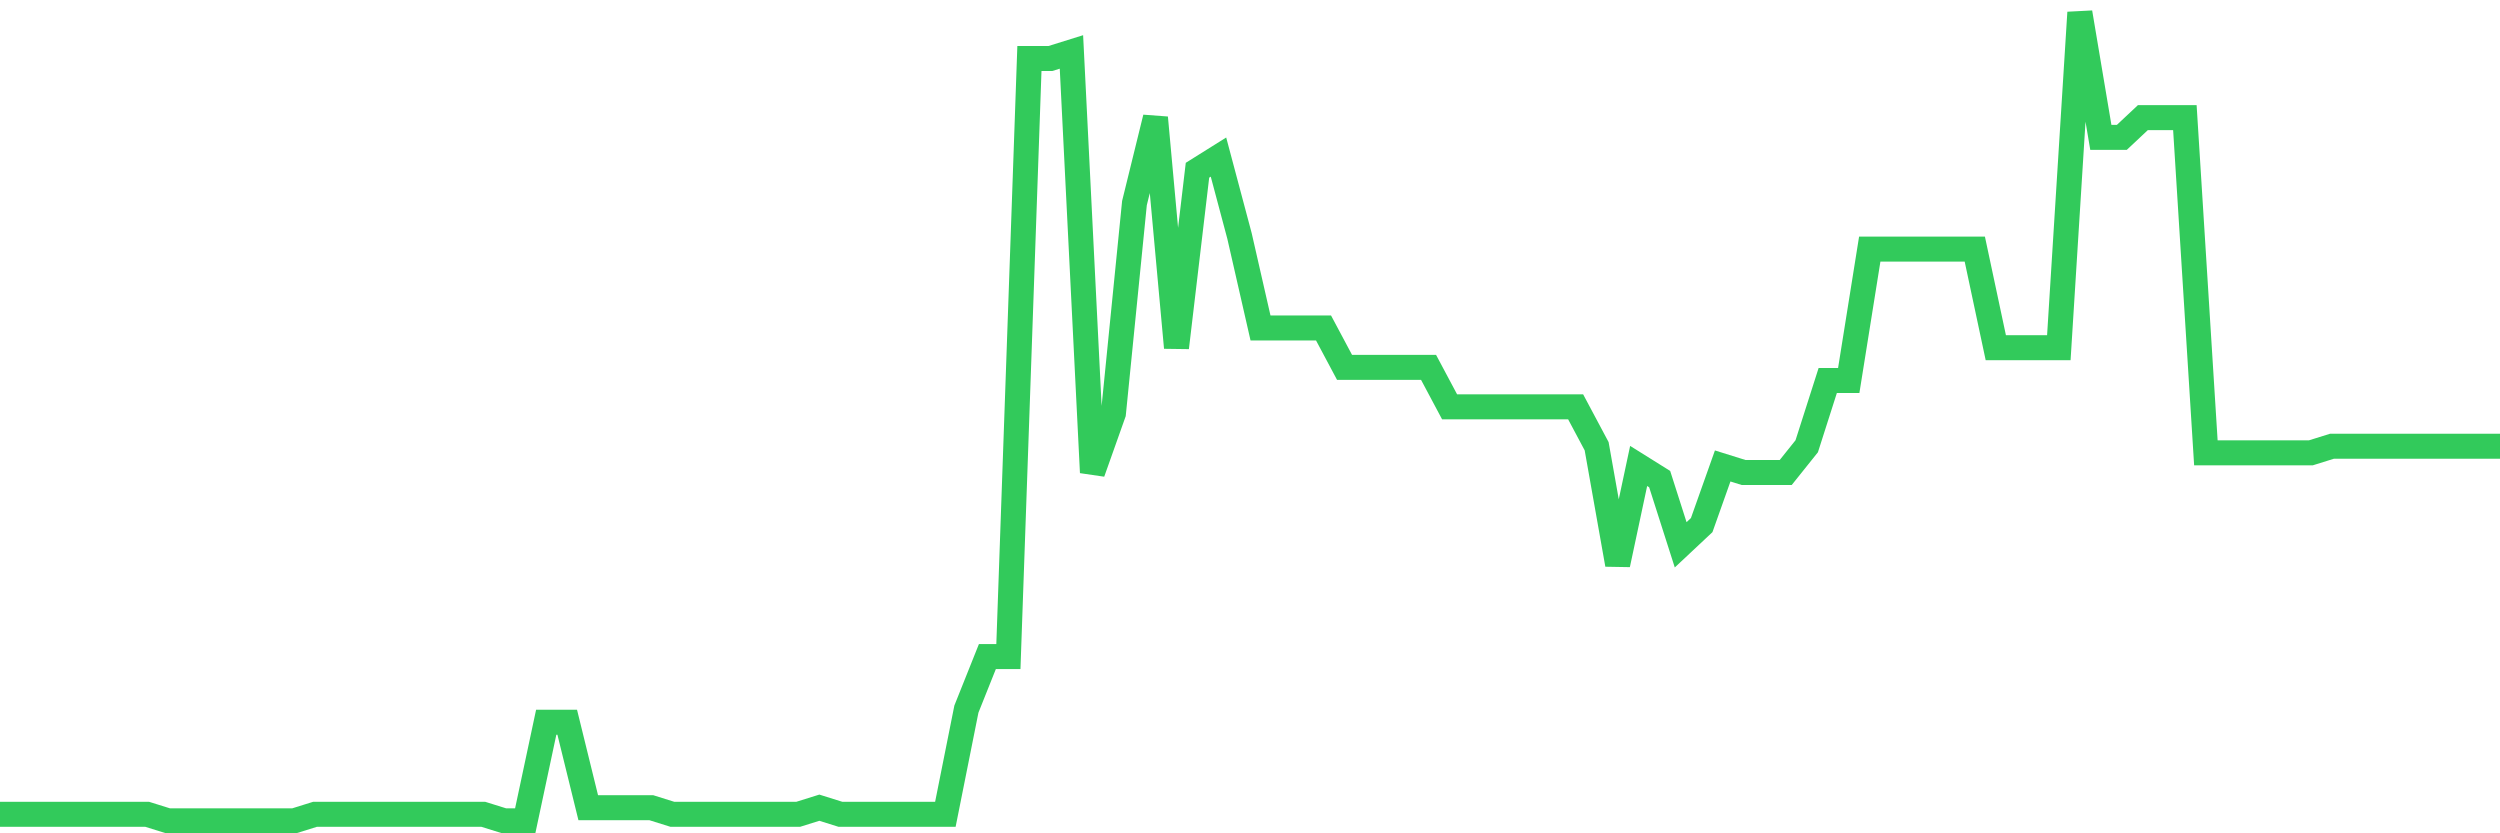 <svg
  xmlns="http://www.w3.org/2000/svg"
  xmlns:xlink="http://www.w3.org/1999/xlink"
  width="120"
  height="40"
  viewBox="0 0 120 40"
  preserveAspectRatio="none"
>
  <polyline
    points="0,39.085 1.008,39.085 2.017,39.085 3.025,39.085 4.034,39.085 5.042,39.085 6.05,39.085 7.059,39.085 8.067,39.4 9.076,39.4 10.084,39.4 11.092,39.4 12.101,39.4 13.109,39.4 14.118,39.4 15.126,39.085 16.134,39.085 17.143,39.085 18.151,39.085 19.16,39.085 20.168,39.085 21.176,39.085 22.185,39.085 23.193,39.085 24.202,39.4 25.21,39.4 26.218,34.668 27.227,34.668 28.235,38.769 29.244,38.769 30.252,38.769 31.261,38.769 32.269,39.085 33.277,39.085 34.286,39.085 35.294,39.085 36.303,39.085 37.311,39.085 38.319,39.085 39.328,38.769 40.336,39.085 41.345,39.085 42.353,39.085 43.361,39.085 44.37,39.085 45.378,39.085 46.387,34.037 47.395,31.514 48.403,31.514 49.412,2.808 50.42,2.808 51.429,2.493 52.437,22.681 53.445,19.842 54.454,9.748 55.462,5.647 56.471,16.688 57.479,8.171 58.487,7.54 59.496,11.325 60.504,15.741 61.513,15.741 62.521,15.741 63.529,15.741 64.538,17.634 65.546,17.634 66.555,17.634 67.563,17.634 68.571,17.634 69.58,19.527 70.588,19.527 71.597,19.527 72.605,19.527 73.613,19.527 74.622,19.527 75.63,19.527 76.639,21.42 77.647,27.098 78.655,22.366 79.664,22.997 80.672,26.151 81.681,25.205 82.689,22.366 83.697,22.681 84.706,22.681 85.714,22.681 86.723,21.42 87.731,18.265 88.739,18.265 89.748,11.956 90.756,11.956 91.765,11.956 92.773,11.956 93.782,11.956 94.79,11.956 95.798,16.688 96.807,16.688 97.815,16.688 98.824,16.688 99.832,0.6 100.84,6.593 101.849,6.593 102.857,5.647 103.866,5.647 104.874,5.647 105.882,21.735 106.891,21.735 107.899,21.735 108.908,21.735 109.916,21.735 110.924,21.735 111.933,21.42 112.941,21.42 113.95,21.42 114.958,21.42 115.966,21.42 116.975,21.42 117.983,21.42 118.992,21.42 120,21.42"
    fill="none"
    stroke="#32ca5b"
    stroke-width="1.2"
  >
  </polyline>
</svg>